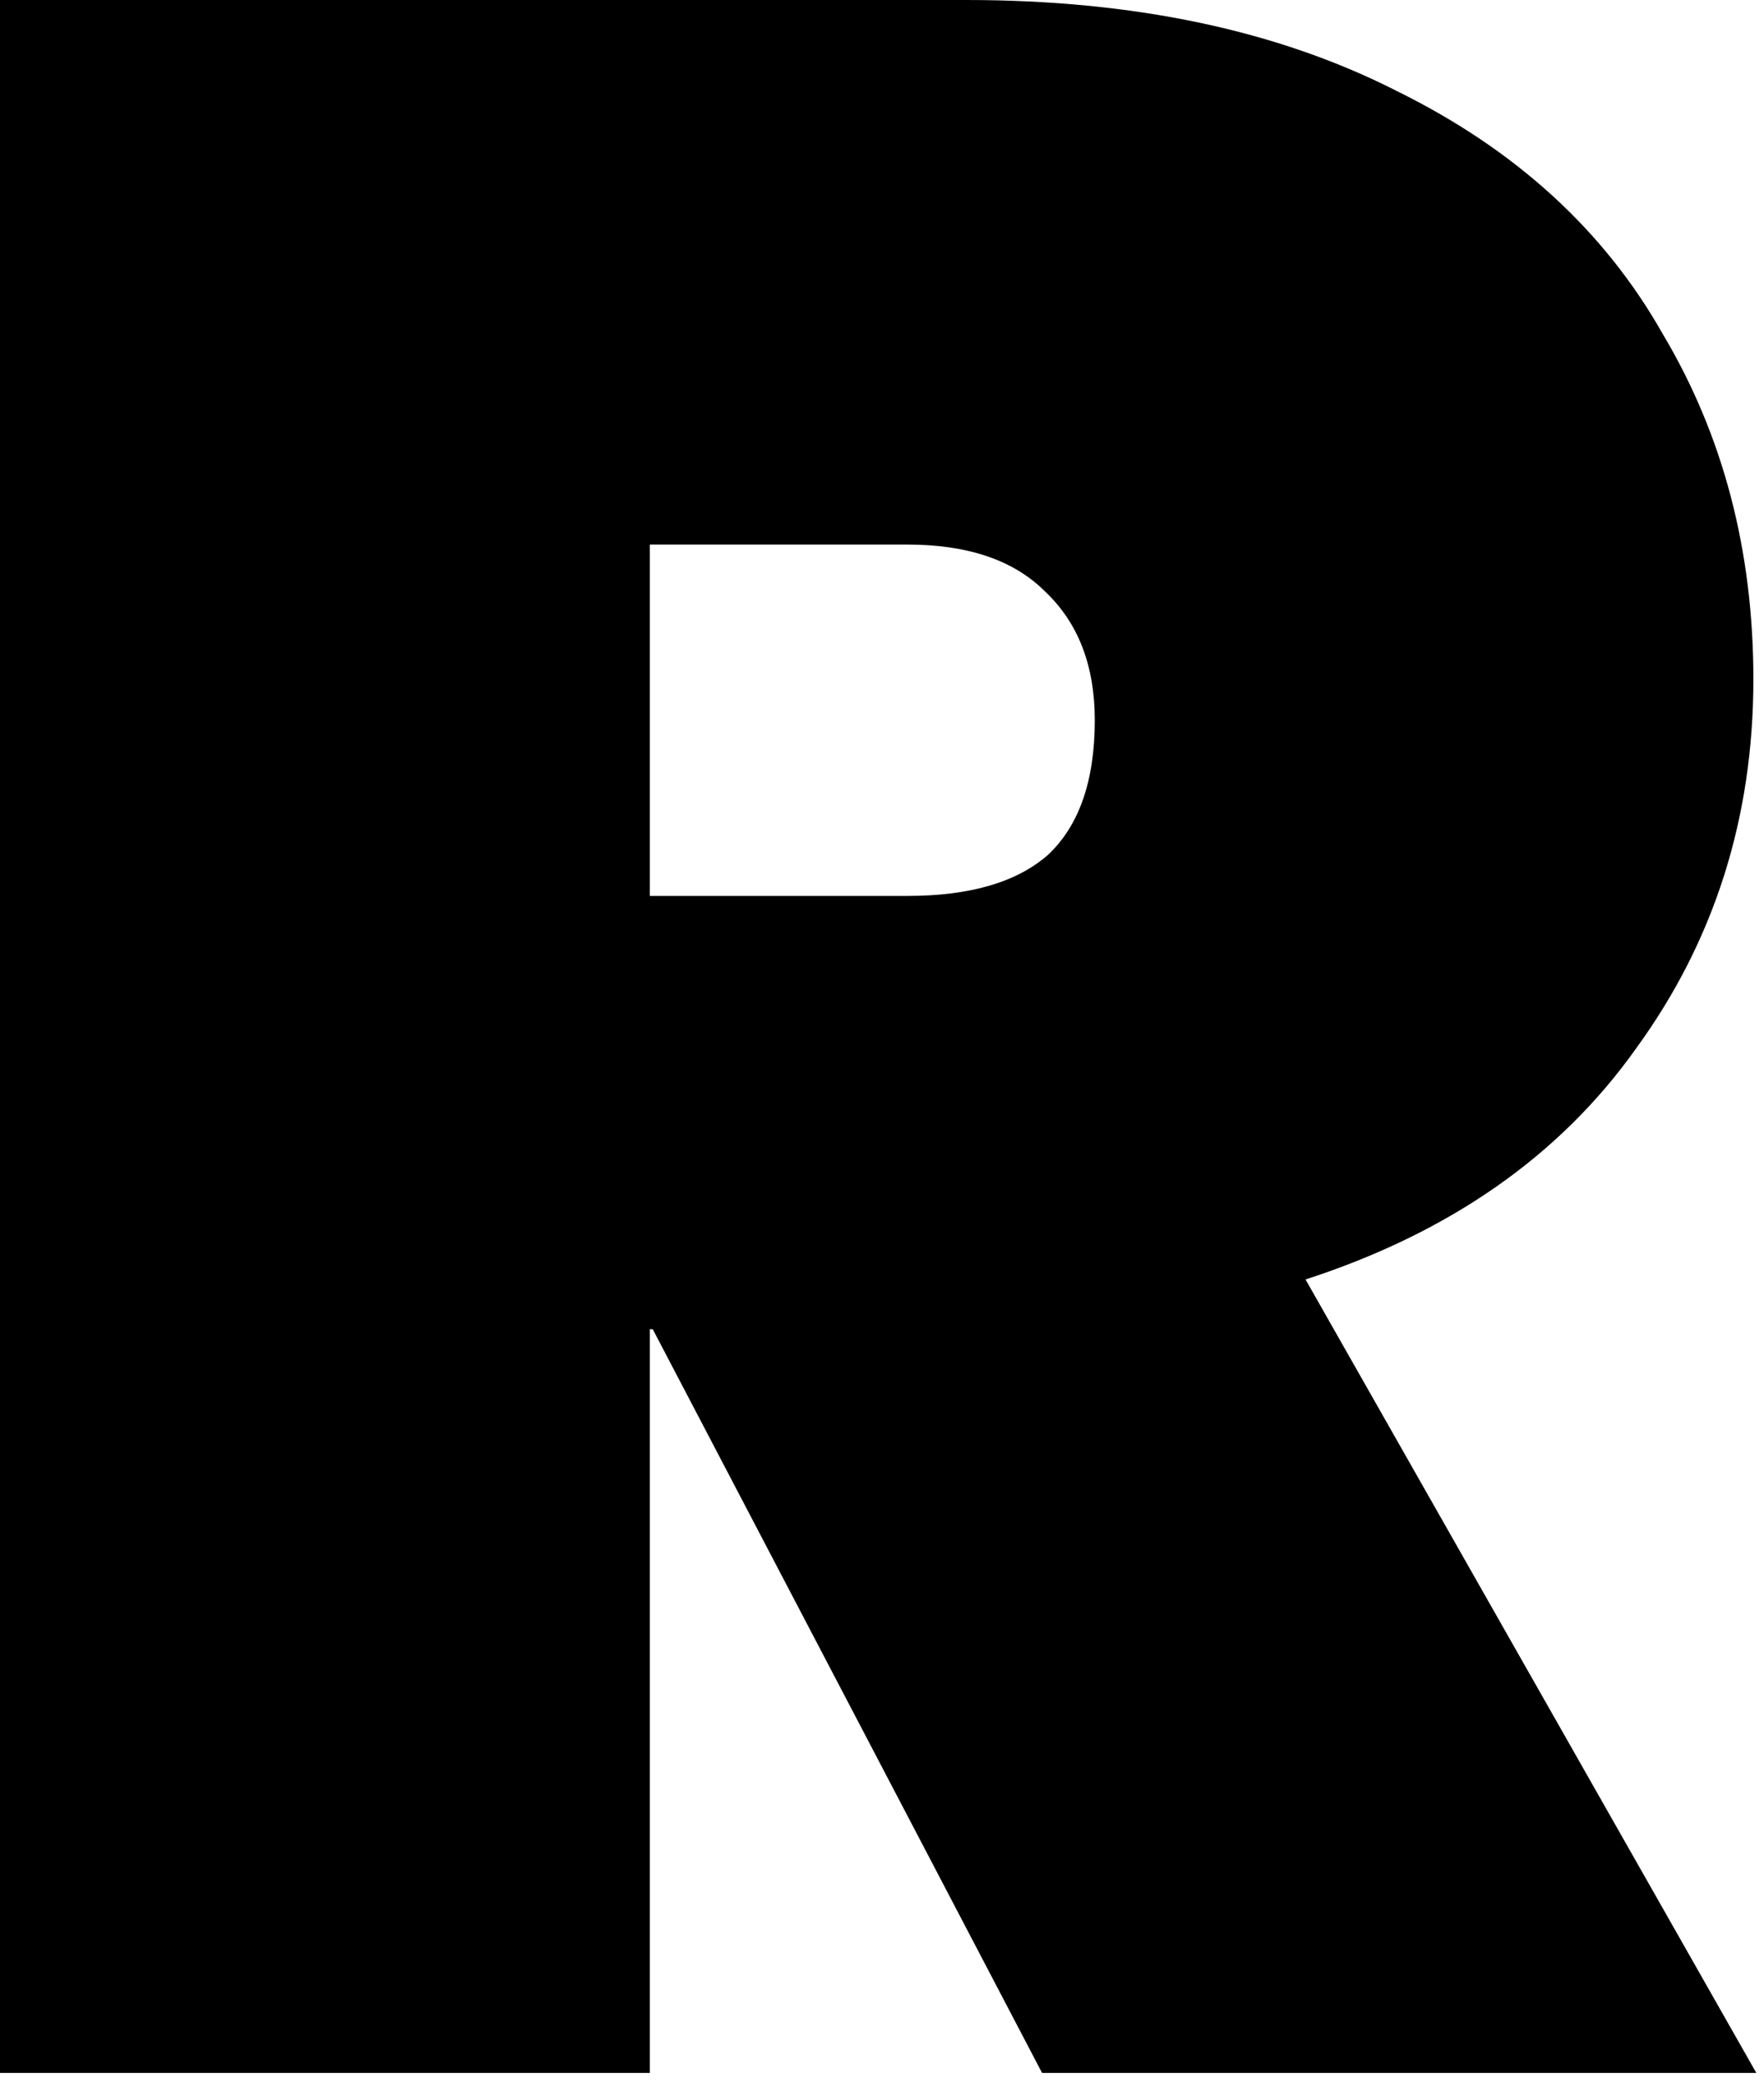 <?xml version="1.0" encoding="utf-8"?>
<svg xmlns="http://www.w3.org/2000/svg" fill="none" height="100%" overflow="visible" preserveAspectRatio="none" style="display: block;" viewBox="0 0 50 59" width="100%">
<path d="M29.537 58.743L18.502 37.668H18.419V58.743H0V0H27.38C32.137 0 36.203 0.857 39.577 2.572C42.951 4.231 45.468 6.527 47.127 9.459C48.842 12.335 49.699 15.598 49.699 19.249C49.699 23.176 48.593 26.661 46.38 29.703C44.223 32.745 41.098 34.93 37.005 36.258L49.782 58.743H29.537ZM18.419 25.389H25.721C27.491 25.389 28.818 25.002 29.703 24.227C30.588 23.398 31.031 22.125 31.031 20.411C31.031 18.862 30.561 17.645 29.62 16.76C28.735 15.875 27.435 15.432 25.721 15.432H18.419V25.389Z" fill="black" id="Vector"/>
</svg>